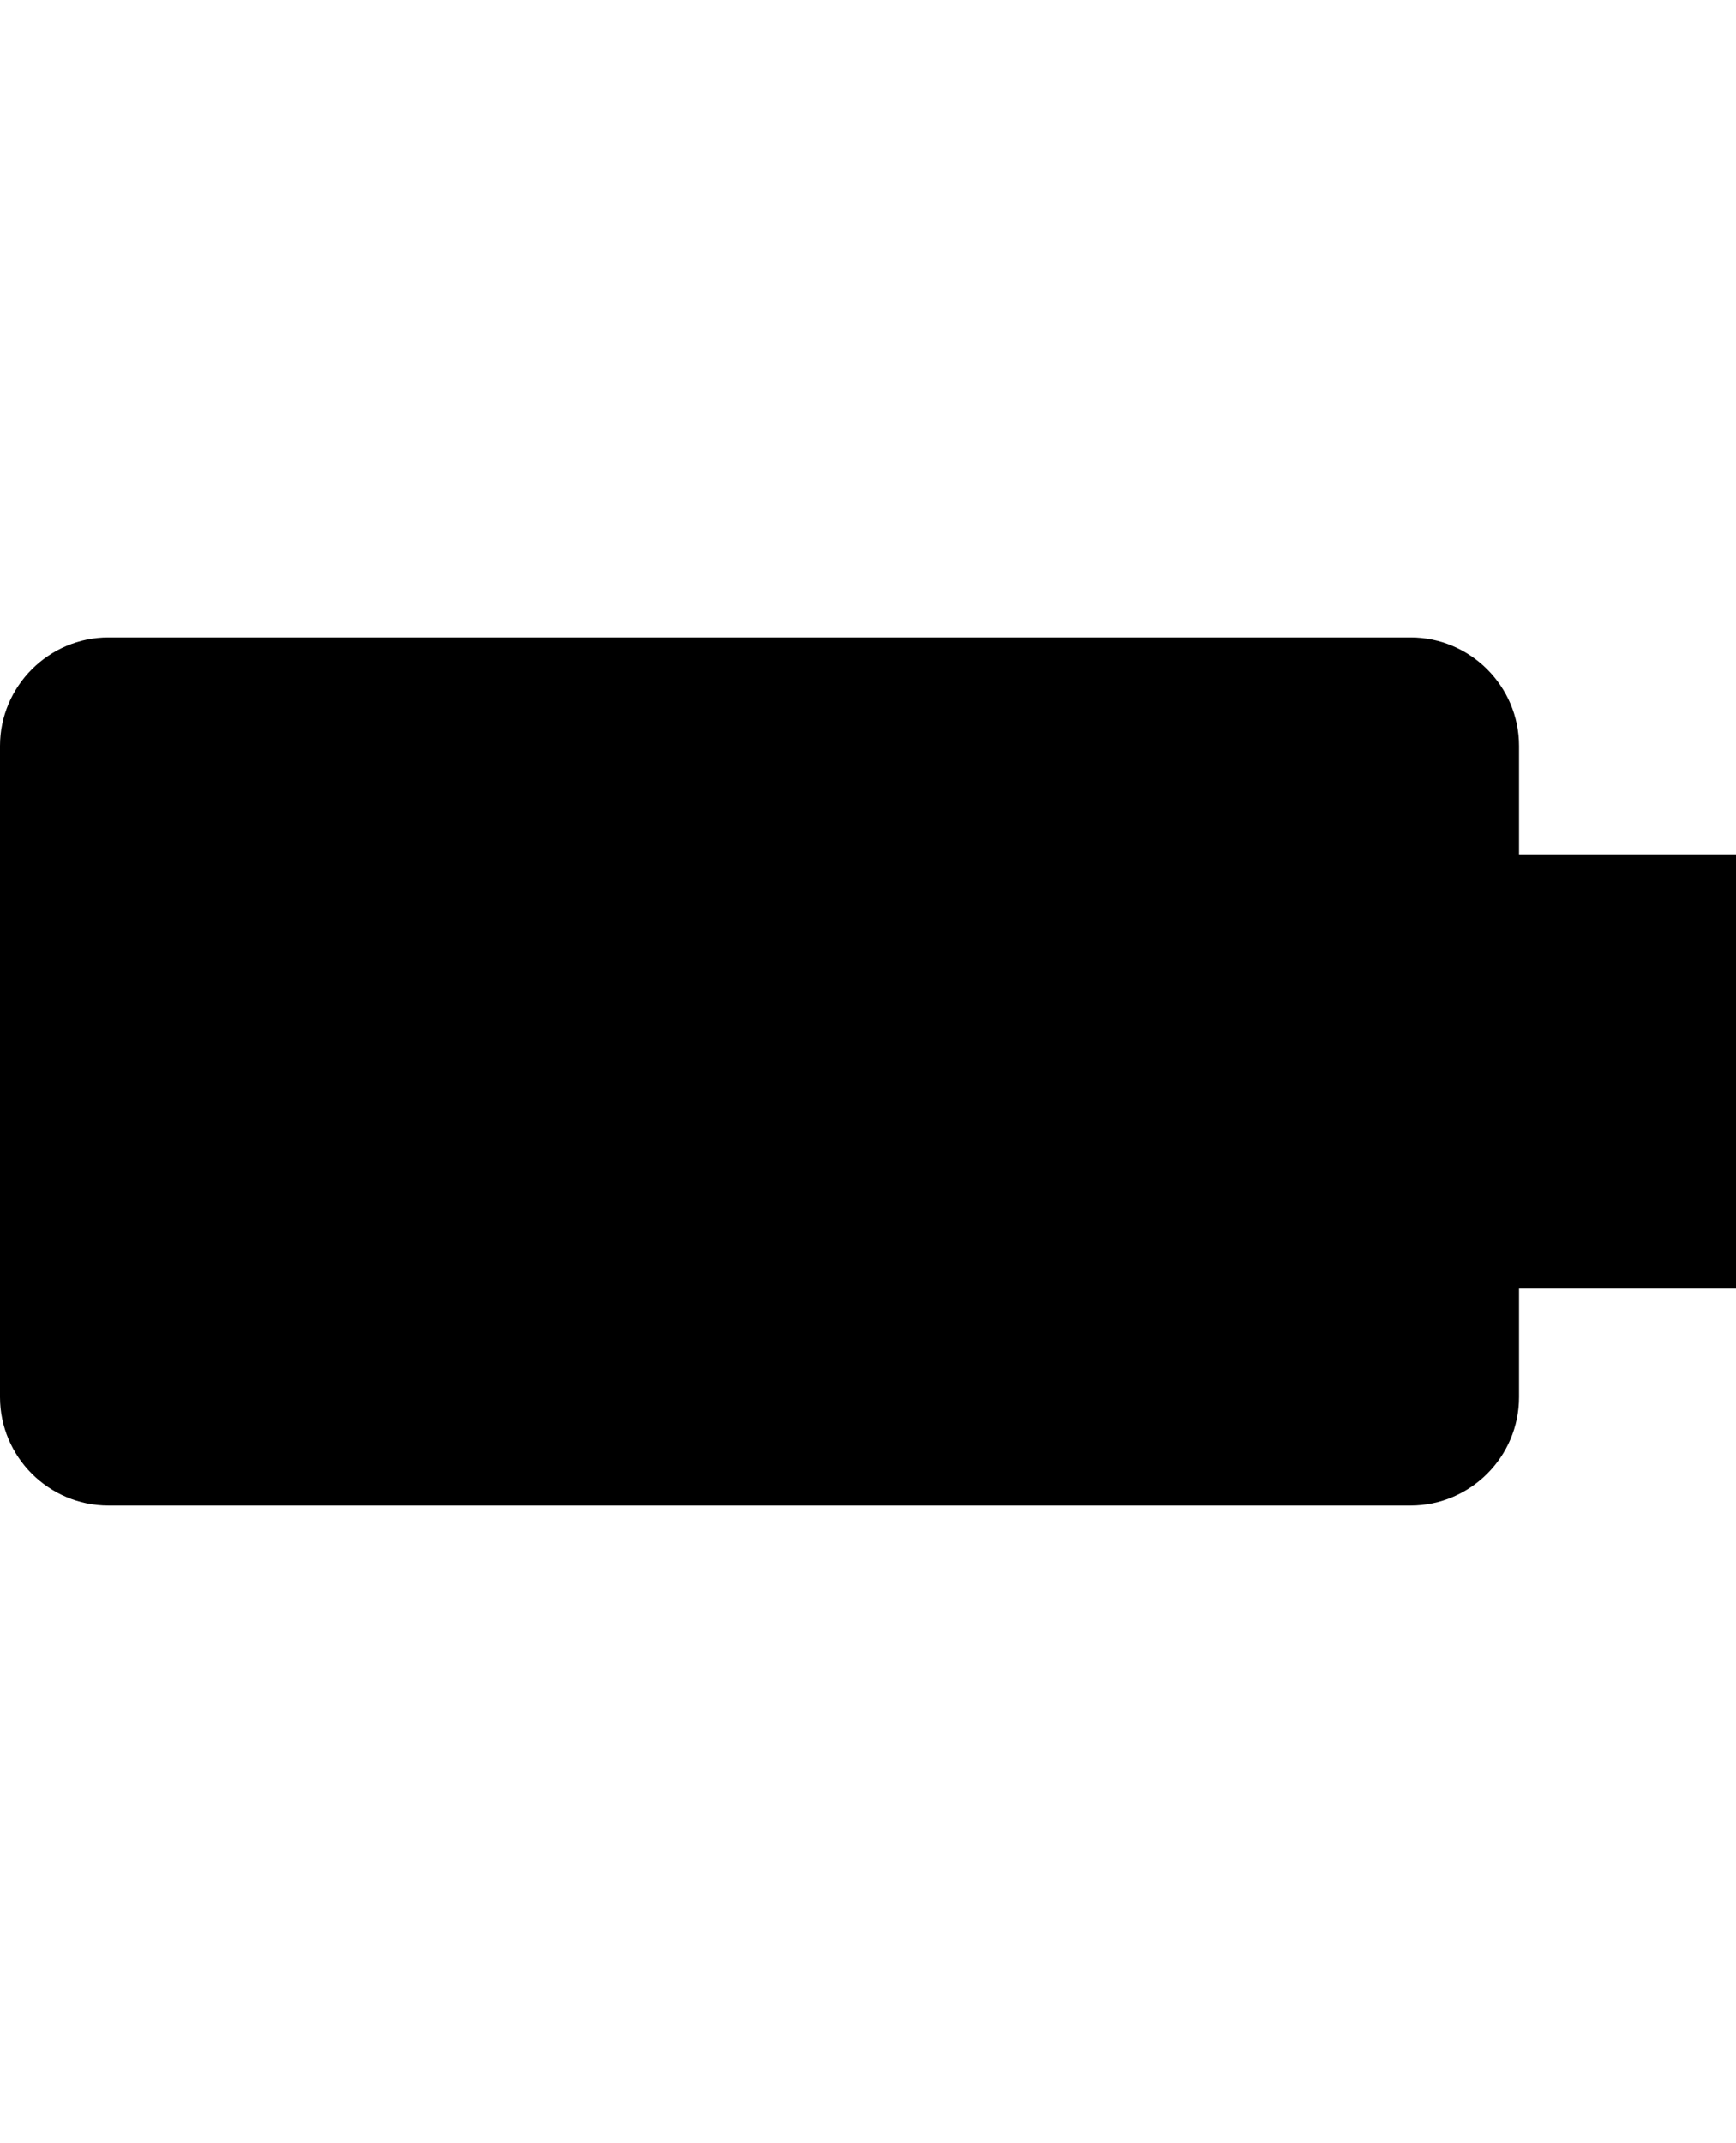 <?xml version="1.0" encoding="utf-8"?>
<!-- Generator: Adobe Illustrator 16.0.4, SVG Export Plug-In . SVG Version: 6.00 Build 0)  -->
<!DOCTYPE svg PUBLIC "-//W3C//DTD SVG 1.1//EN" "http://www.w3.org/Graphics/SVG/1.1/DTD/svg11.dtd">
<svg version="1.1" id="Capa_1" xmlns="http://www.w3.org/2000/svg" xmlns:xlink="http://www.w3.org/1999/xlink" x="0px" y="0px"
	 width="32px" height="39.5px" viewBox="0 0 32 39.5" enable-background="new 0 0 32 39.5" xml:space="preserve">
<g id="Layer_1">
</g>
<g id="battery_x5F_full">
	<path d="M32,15.75h-4v-2c0-1.098-0.898-2-2-2H2c-1.102,0-2,0.902-2,2v12c0,1.102,0.898,2,2,2h24c1.102,0,2-0.898,2-2v-2h4V15.75z"
		/>
</g>
</svg>
